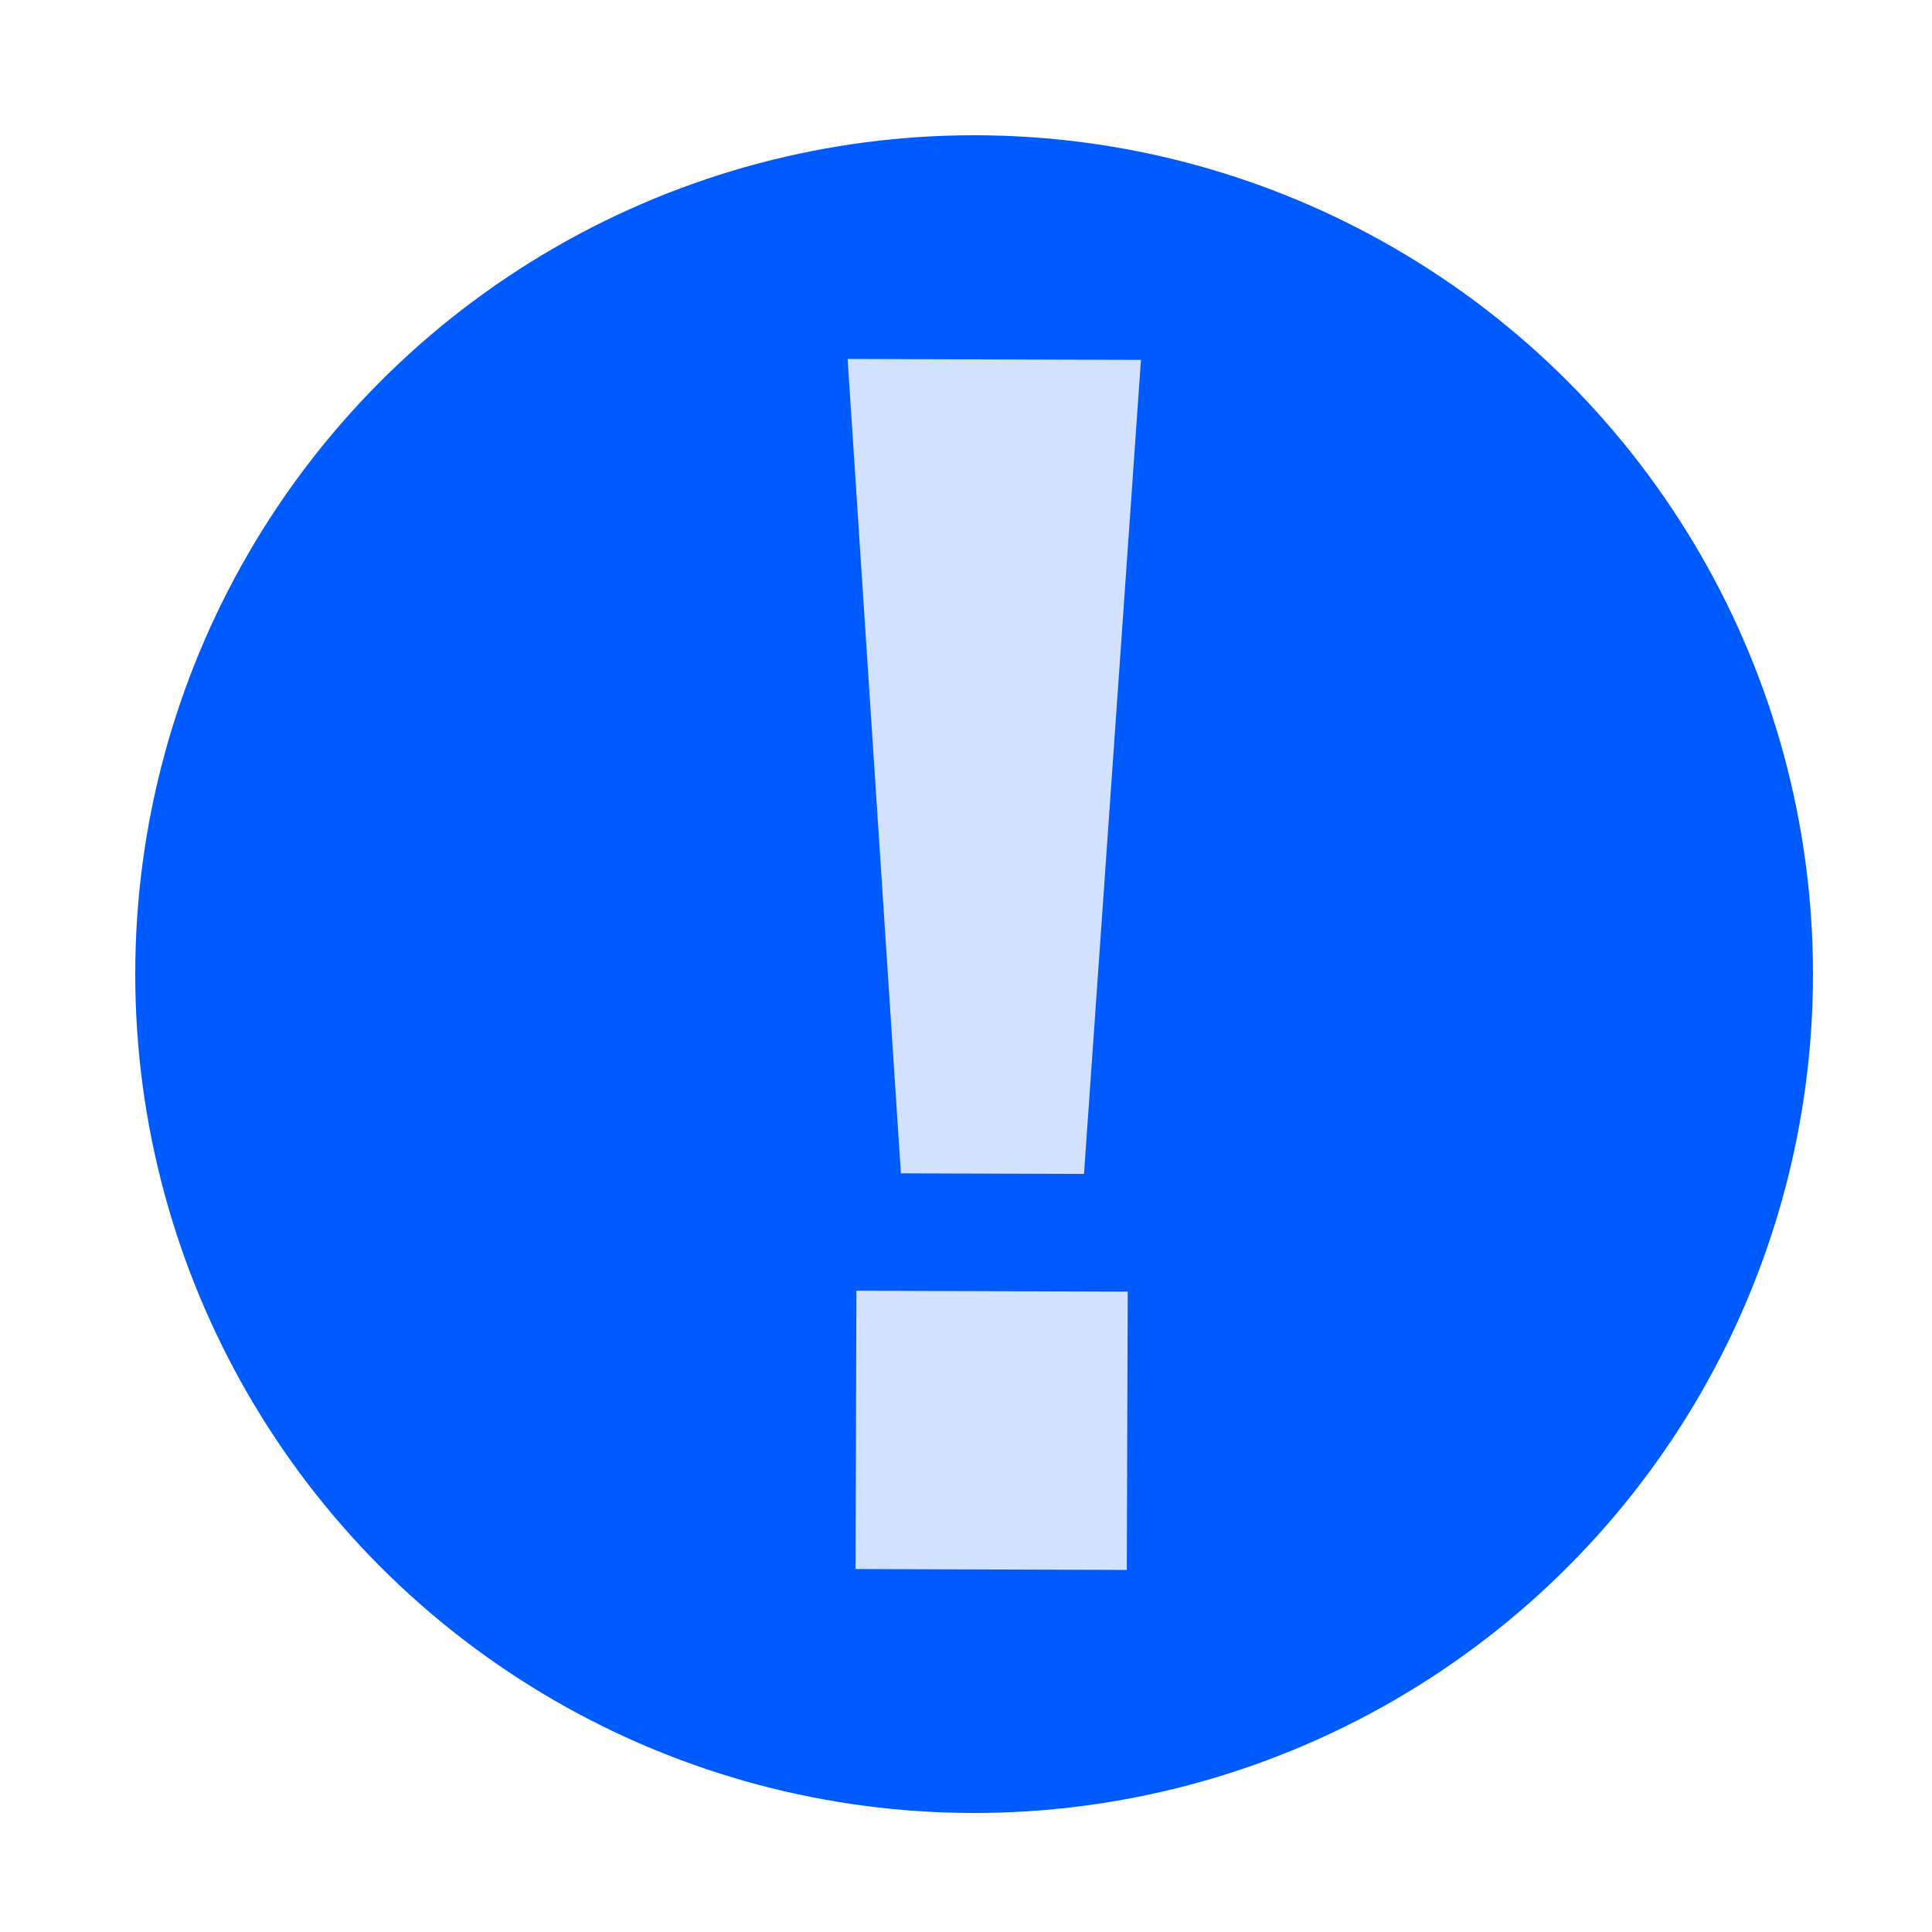 <?xml version="1.0" encoding="UTF-8"?> <svg xmlns="http://www.w3.org/2000/svg" width="100" height="100" viewBox="0 0 100 100" fill="none"><circle cx="50.42" cy="50.42" r="43.42" fill="#005BFF"></circle><path d="M46.63 60.731L43.872 18.579L59.056 18.628L56.108 60.762L46.63 60.731ZM58.37 66.854L58.323 81.259L44.281 81.213L44.328 66.808L58.37 66.854Z" fill="#D1E1FF"></path></svg> 